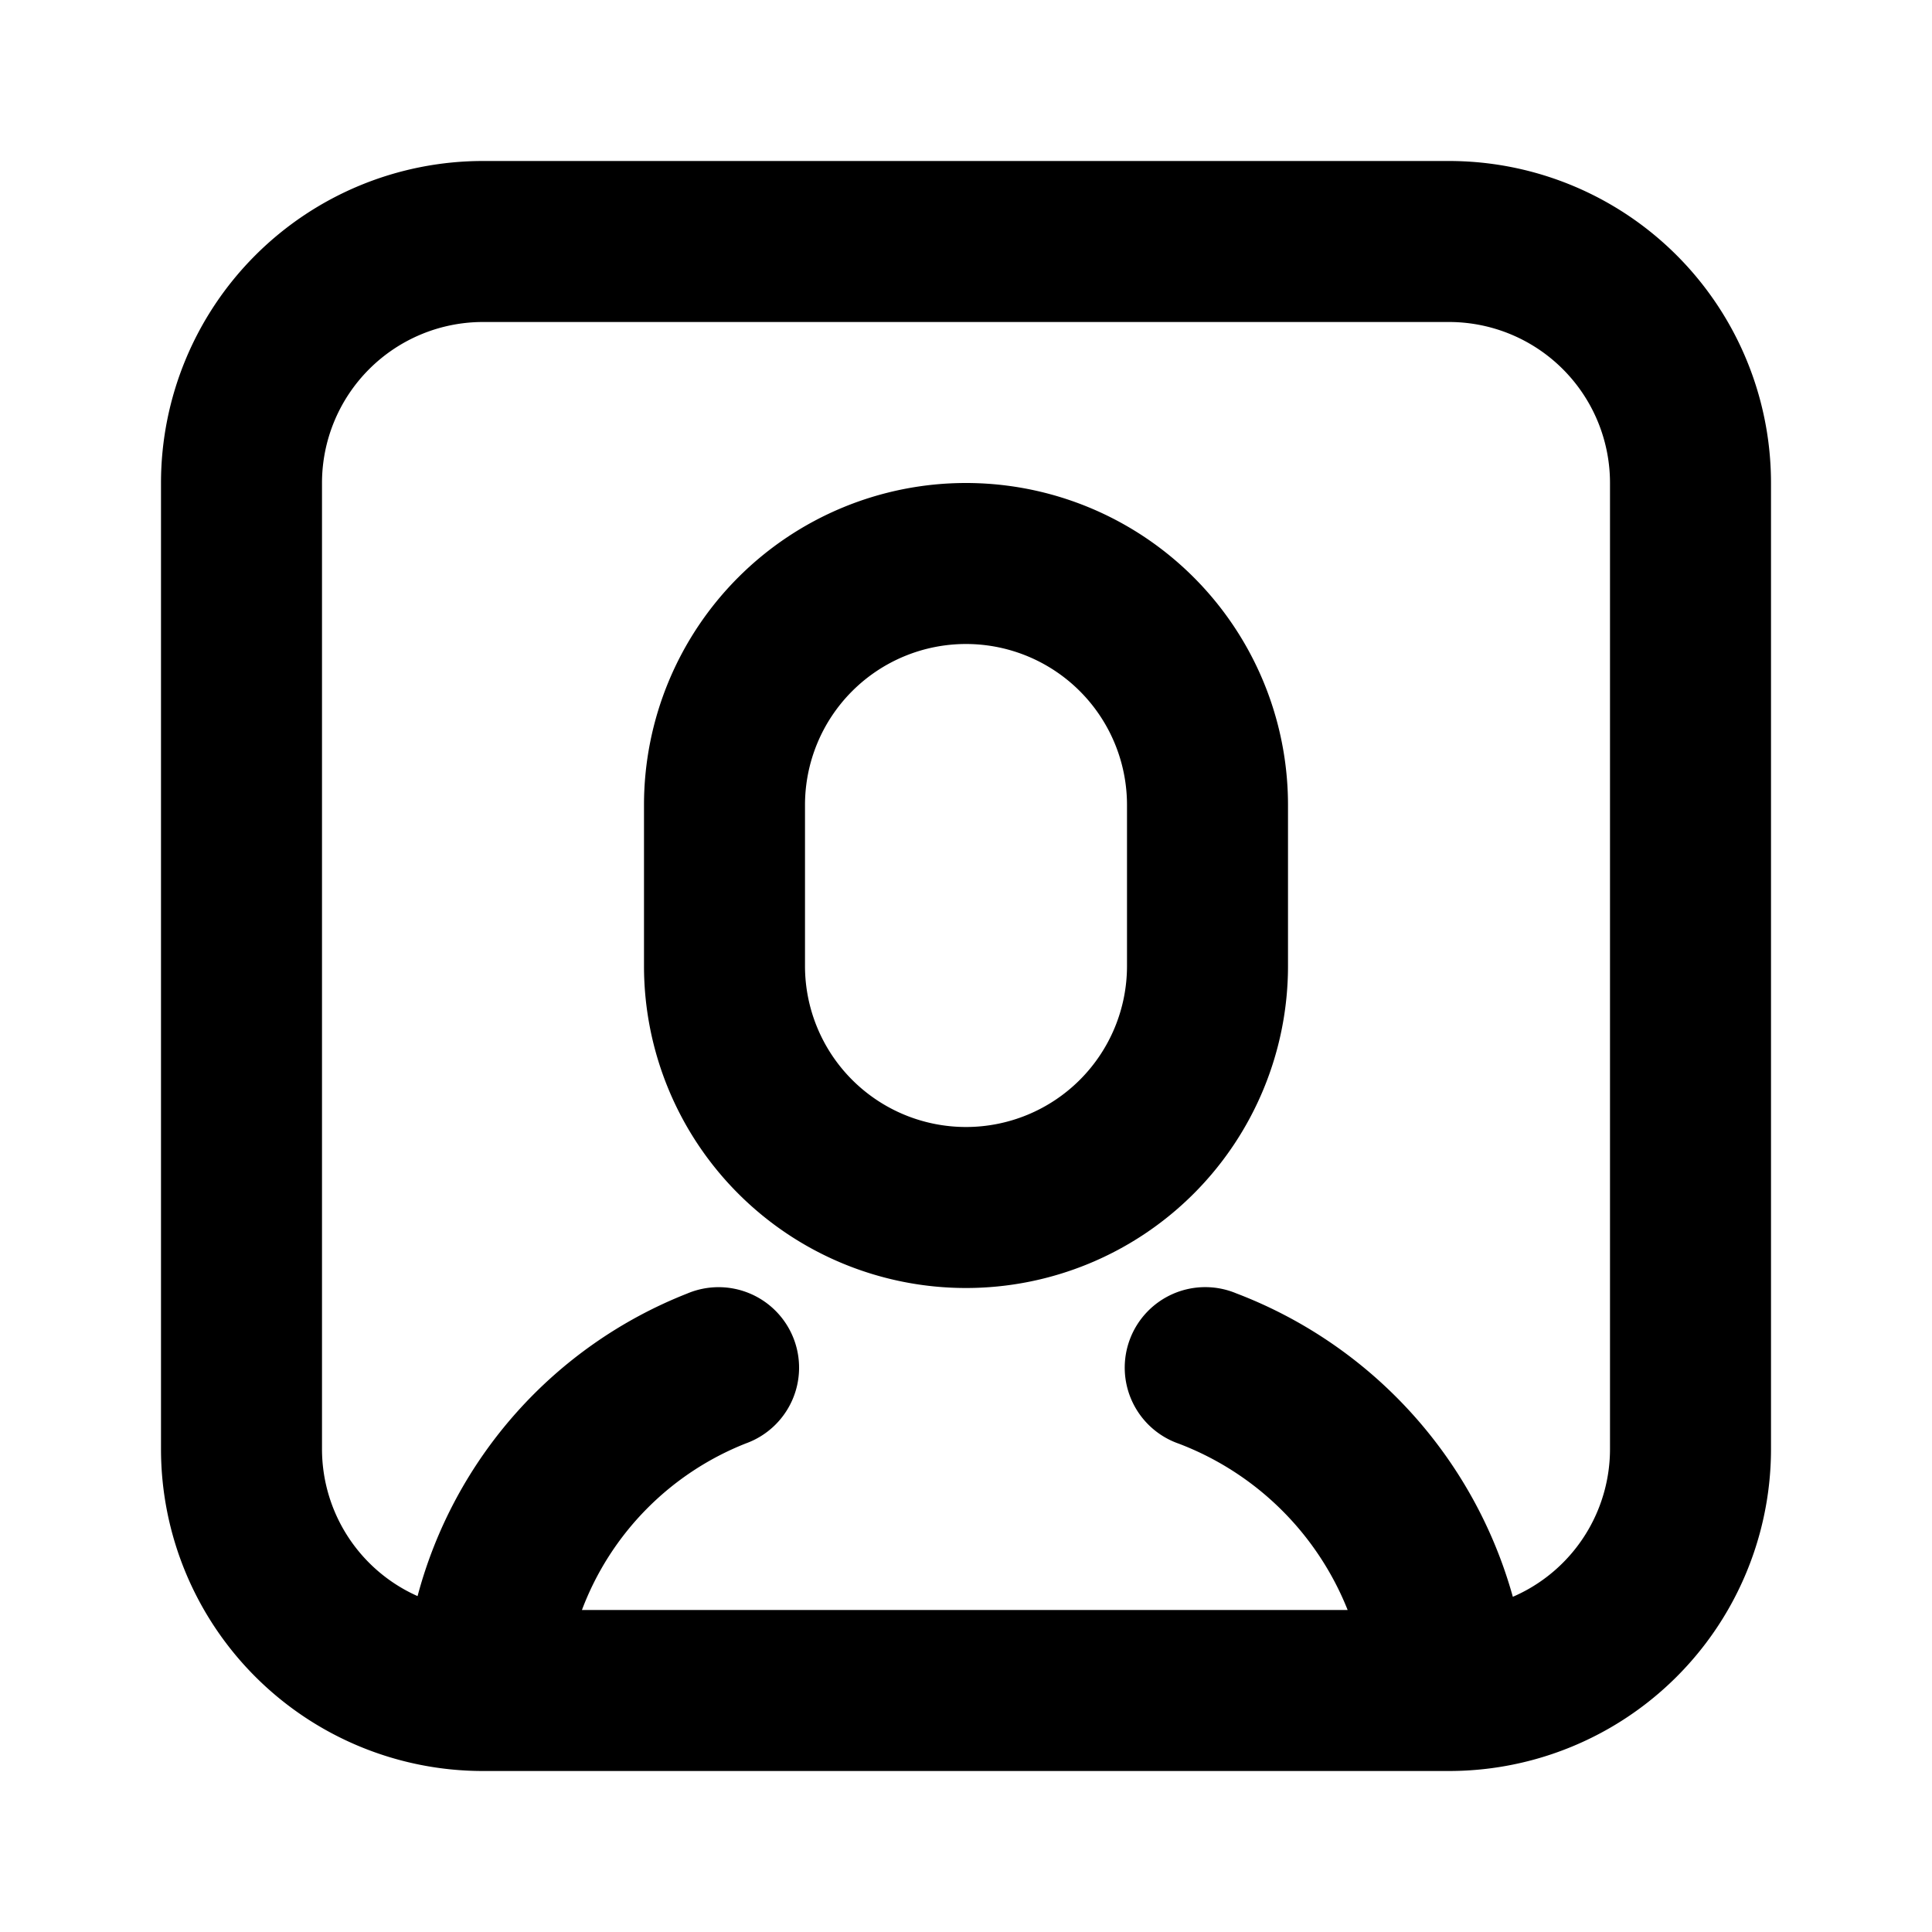 <?xml version="1.0" encoding="utf-8"?><!-- Скачано с сайта svg4.ru / Downloaded from svg4.ru -->
<svg fill="#000000" width="800px" height="800px" viewBox="-2 -2 24 24" xmlns="http://www.w3.org/2000/svg" preserveAspectRatio="xMinYMin" class="jam jam-user-square"><path d='M4 0h12a4 4 0 0 1 4 4v12a4 4 0 0 1-4 4H4a4 4 0 0 1-4-4V4a4 4 0 0 1 4-4zm0 2a2 2 0 0 0-2 2v12a2 2 0 0 0 2 2h12a2 2 0 0 0 2-2V4a2 2 0 0 0-2-2H4zm1.229 16H4a2 2 0 0 1-.813-.172 5.58 5.58 0 0 1 3.347-3.758 1 1 0 1 1 .733 1.86A3.579 3.579 0 0 0 5.229 18zm9.512 0a3.658 3.658 0 0 0-2.097-2.066 1 1 0 1 1 .712-1.868 5.659 5.659 0 0 1 3.437 3.77A1.993 1.993 0 0 1 16 18h-1.26zM10 4a4 4 0 0 1 4 4v2a4 4 0 1 1-8 0V8a4 4 0 0 1 4-4zm0 2a2 2 0 0 0-2 2v2a2 2 0 1 0 4 0V8a2 2 0 0 0-2-2z'/></svg>
